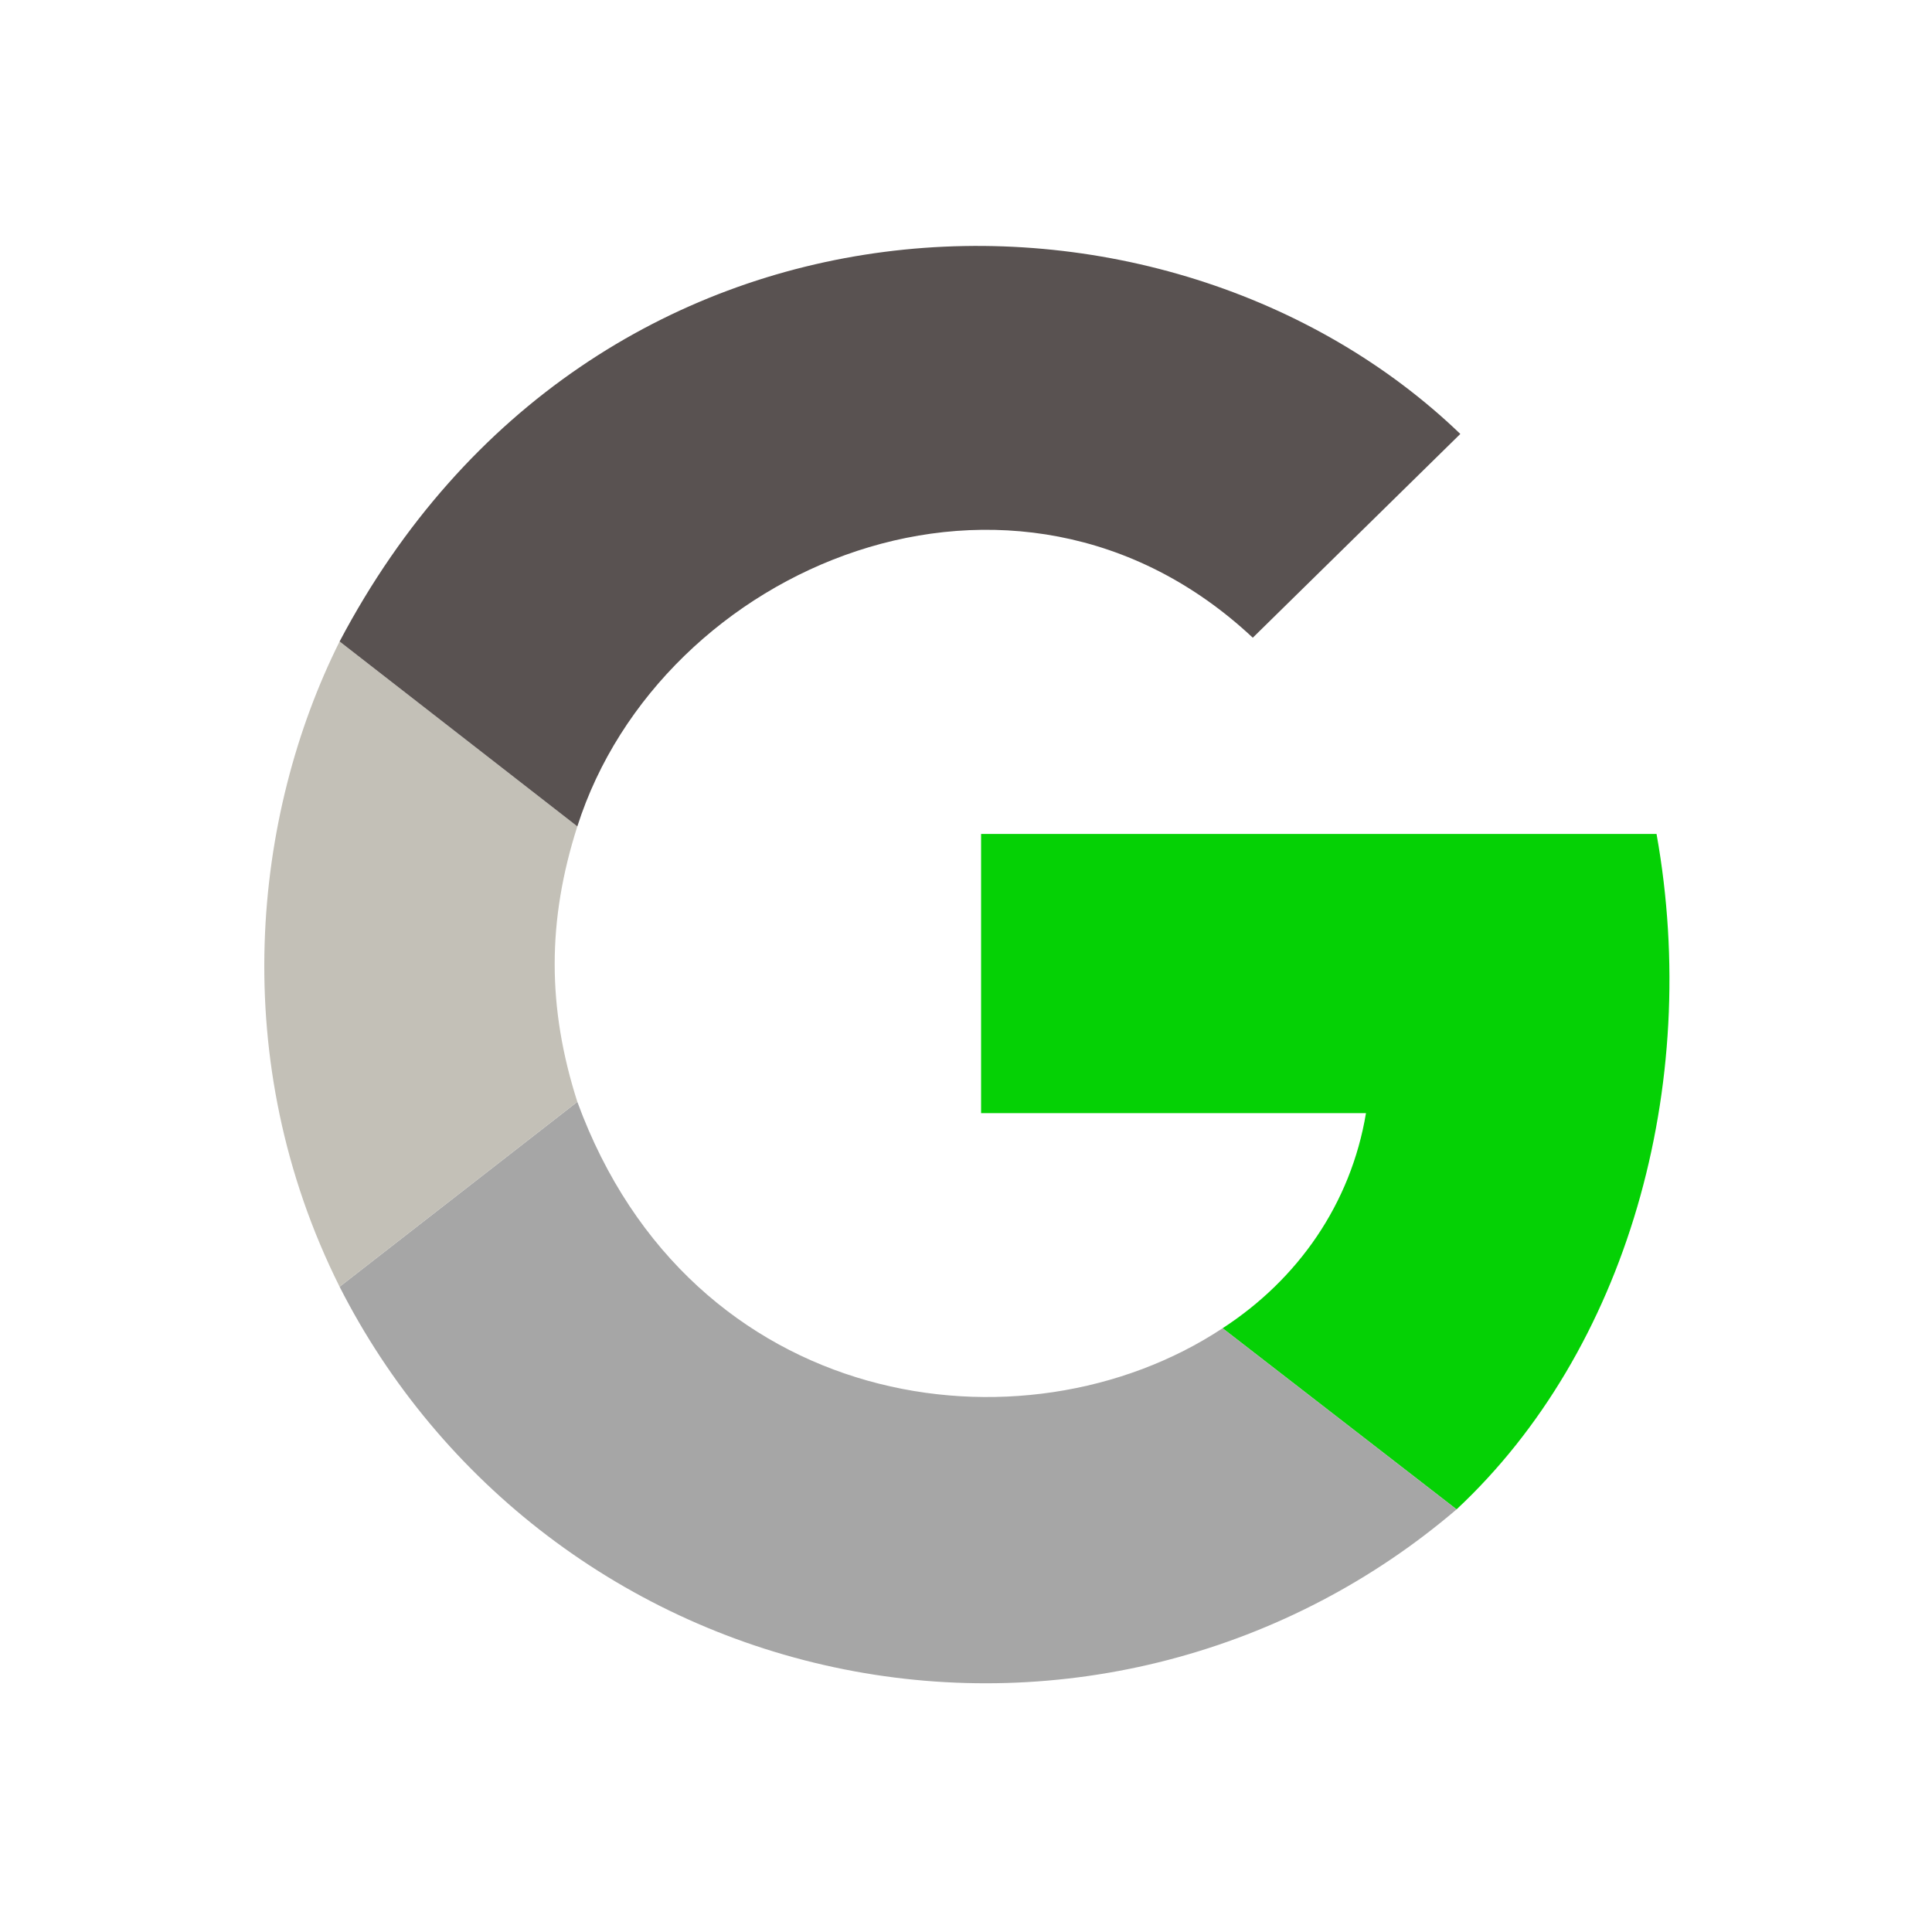 <svg xmlns="http://www.w3.org/2000/svg" width="100" height="100" viewBox="0 0 100 100" fill="none"><g clip-path="url(#clip0_52_2427)"><path d="M75.391 78.125C84.18 69.922 88.086 56.25 85.742 43.164H50.781V57.617H70.703C69.922 62.305 67.188 66.211 63.281 68.75L75.391 78.125Z" fill="#05D105"></path><path d="M17.578 66.602C20.148 71.663 23.832 76.075 28.355 79.505C32.877 82.935 38.119 85.294 43.686 86.403C49.252 87.513 54.998 87.344 60.49 85.91C65.982 84.476 71.077 81.814 75.391 78.125L63.281 68.75C52.93 75.586 35.742 73.047 29.883 57.031L17.578 66.602Z" fill="#A6A6A6"></path><path d="M29.883 57.031C28.32 52.148 28.32 47.656 29.883 42.773L17.578 33.203C13.086 42.188 11.719 54.883 17.578 66.602L29.883 57.031Z" fill="#C3C0B7"></path><path d="M29.883 42.774C34.18 29.297 52.539 21.485 64.844 33.008L75.586 22.461C60.352 7.813 30.664 8.399 17.578 33.203L29.883 42.774Z" fill="#595251"></path></g><defs><clipPath id="clip0_52_2427"><rect width="100" height="100" fill="white"></rect></clipPath></defs></svg>